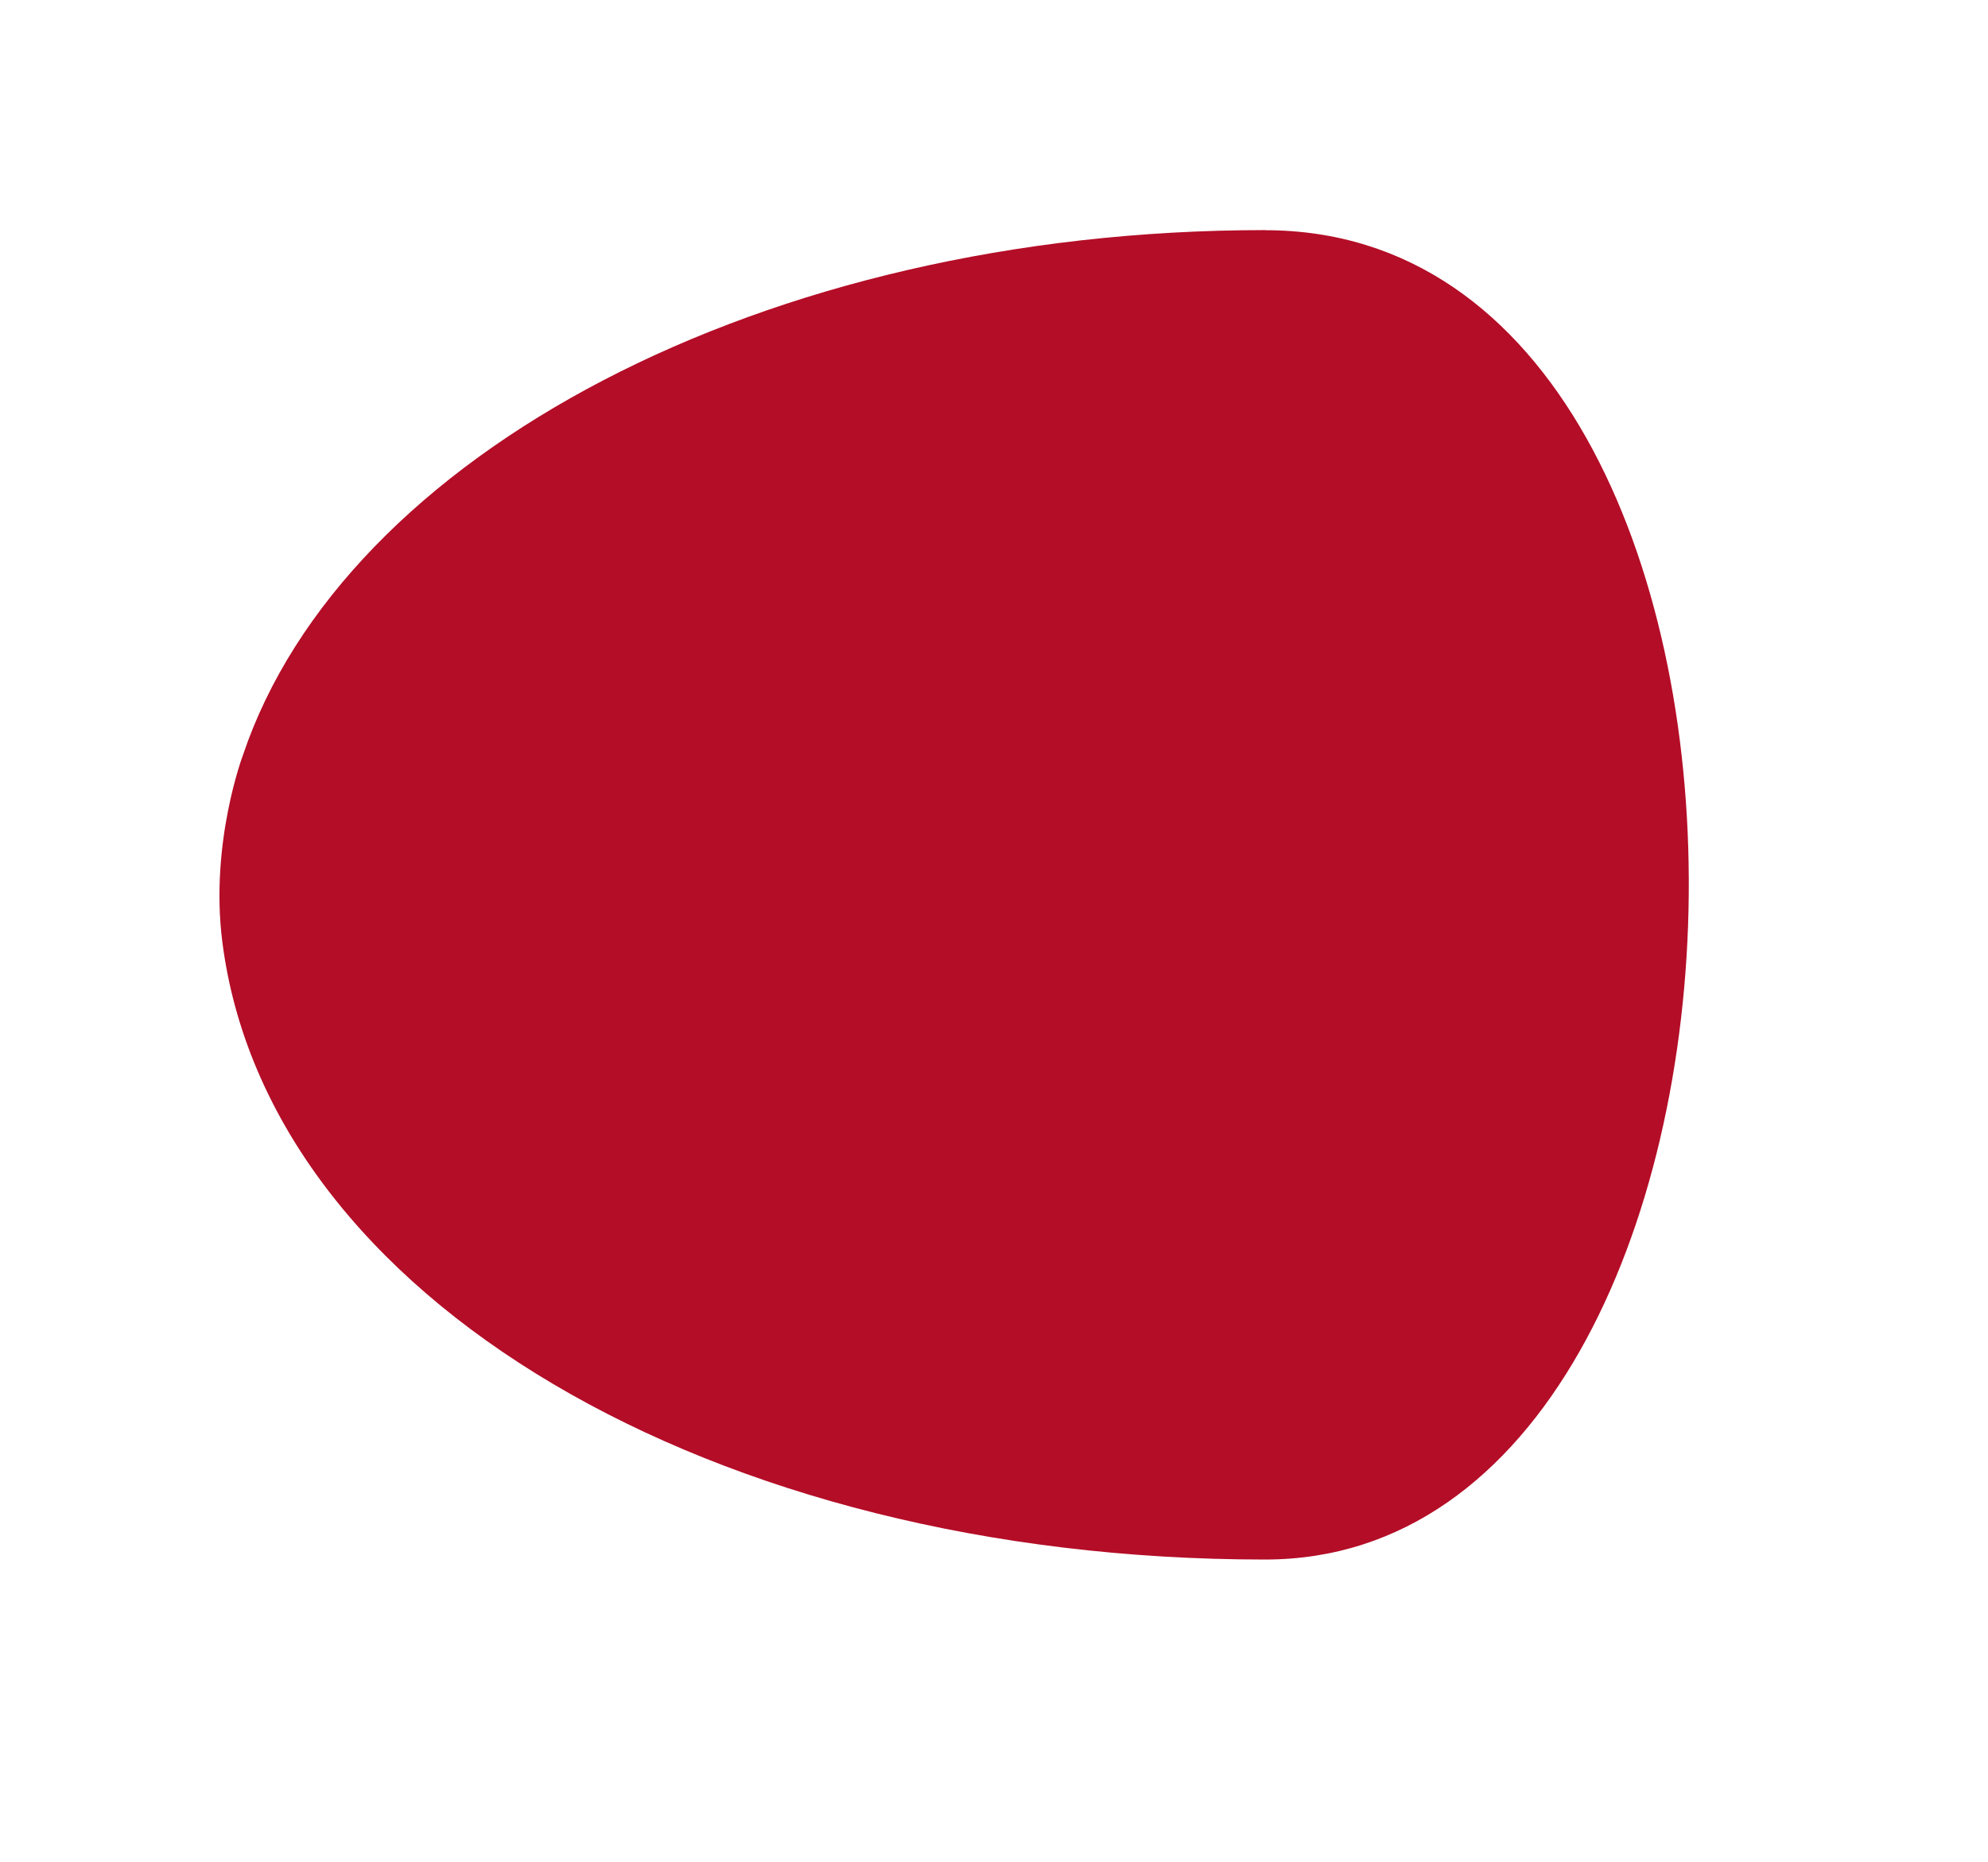 <svg xmlns="http://www.w3.org/2000/svg" id="Capa_1" viewBox="0 0 190.04 178"><defs><style>.cls-1{fill:#b40d27;stroke-width:0px;}</style></defs><path class="cls-1" d="m120.93,22c-47.99,0-88.06,21.52-97.71,50.21,0,0-3.17,8.39-1.97,17.82,4.32,34.06,46.86,59.08,99.68,59.08s55.19-127.1,0-127.1"></path></svg>